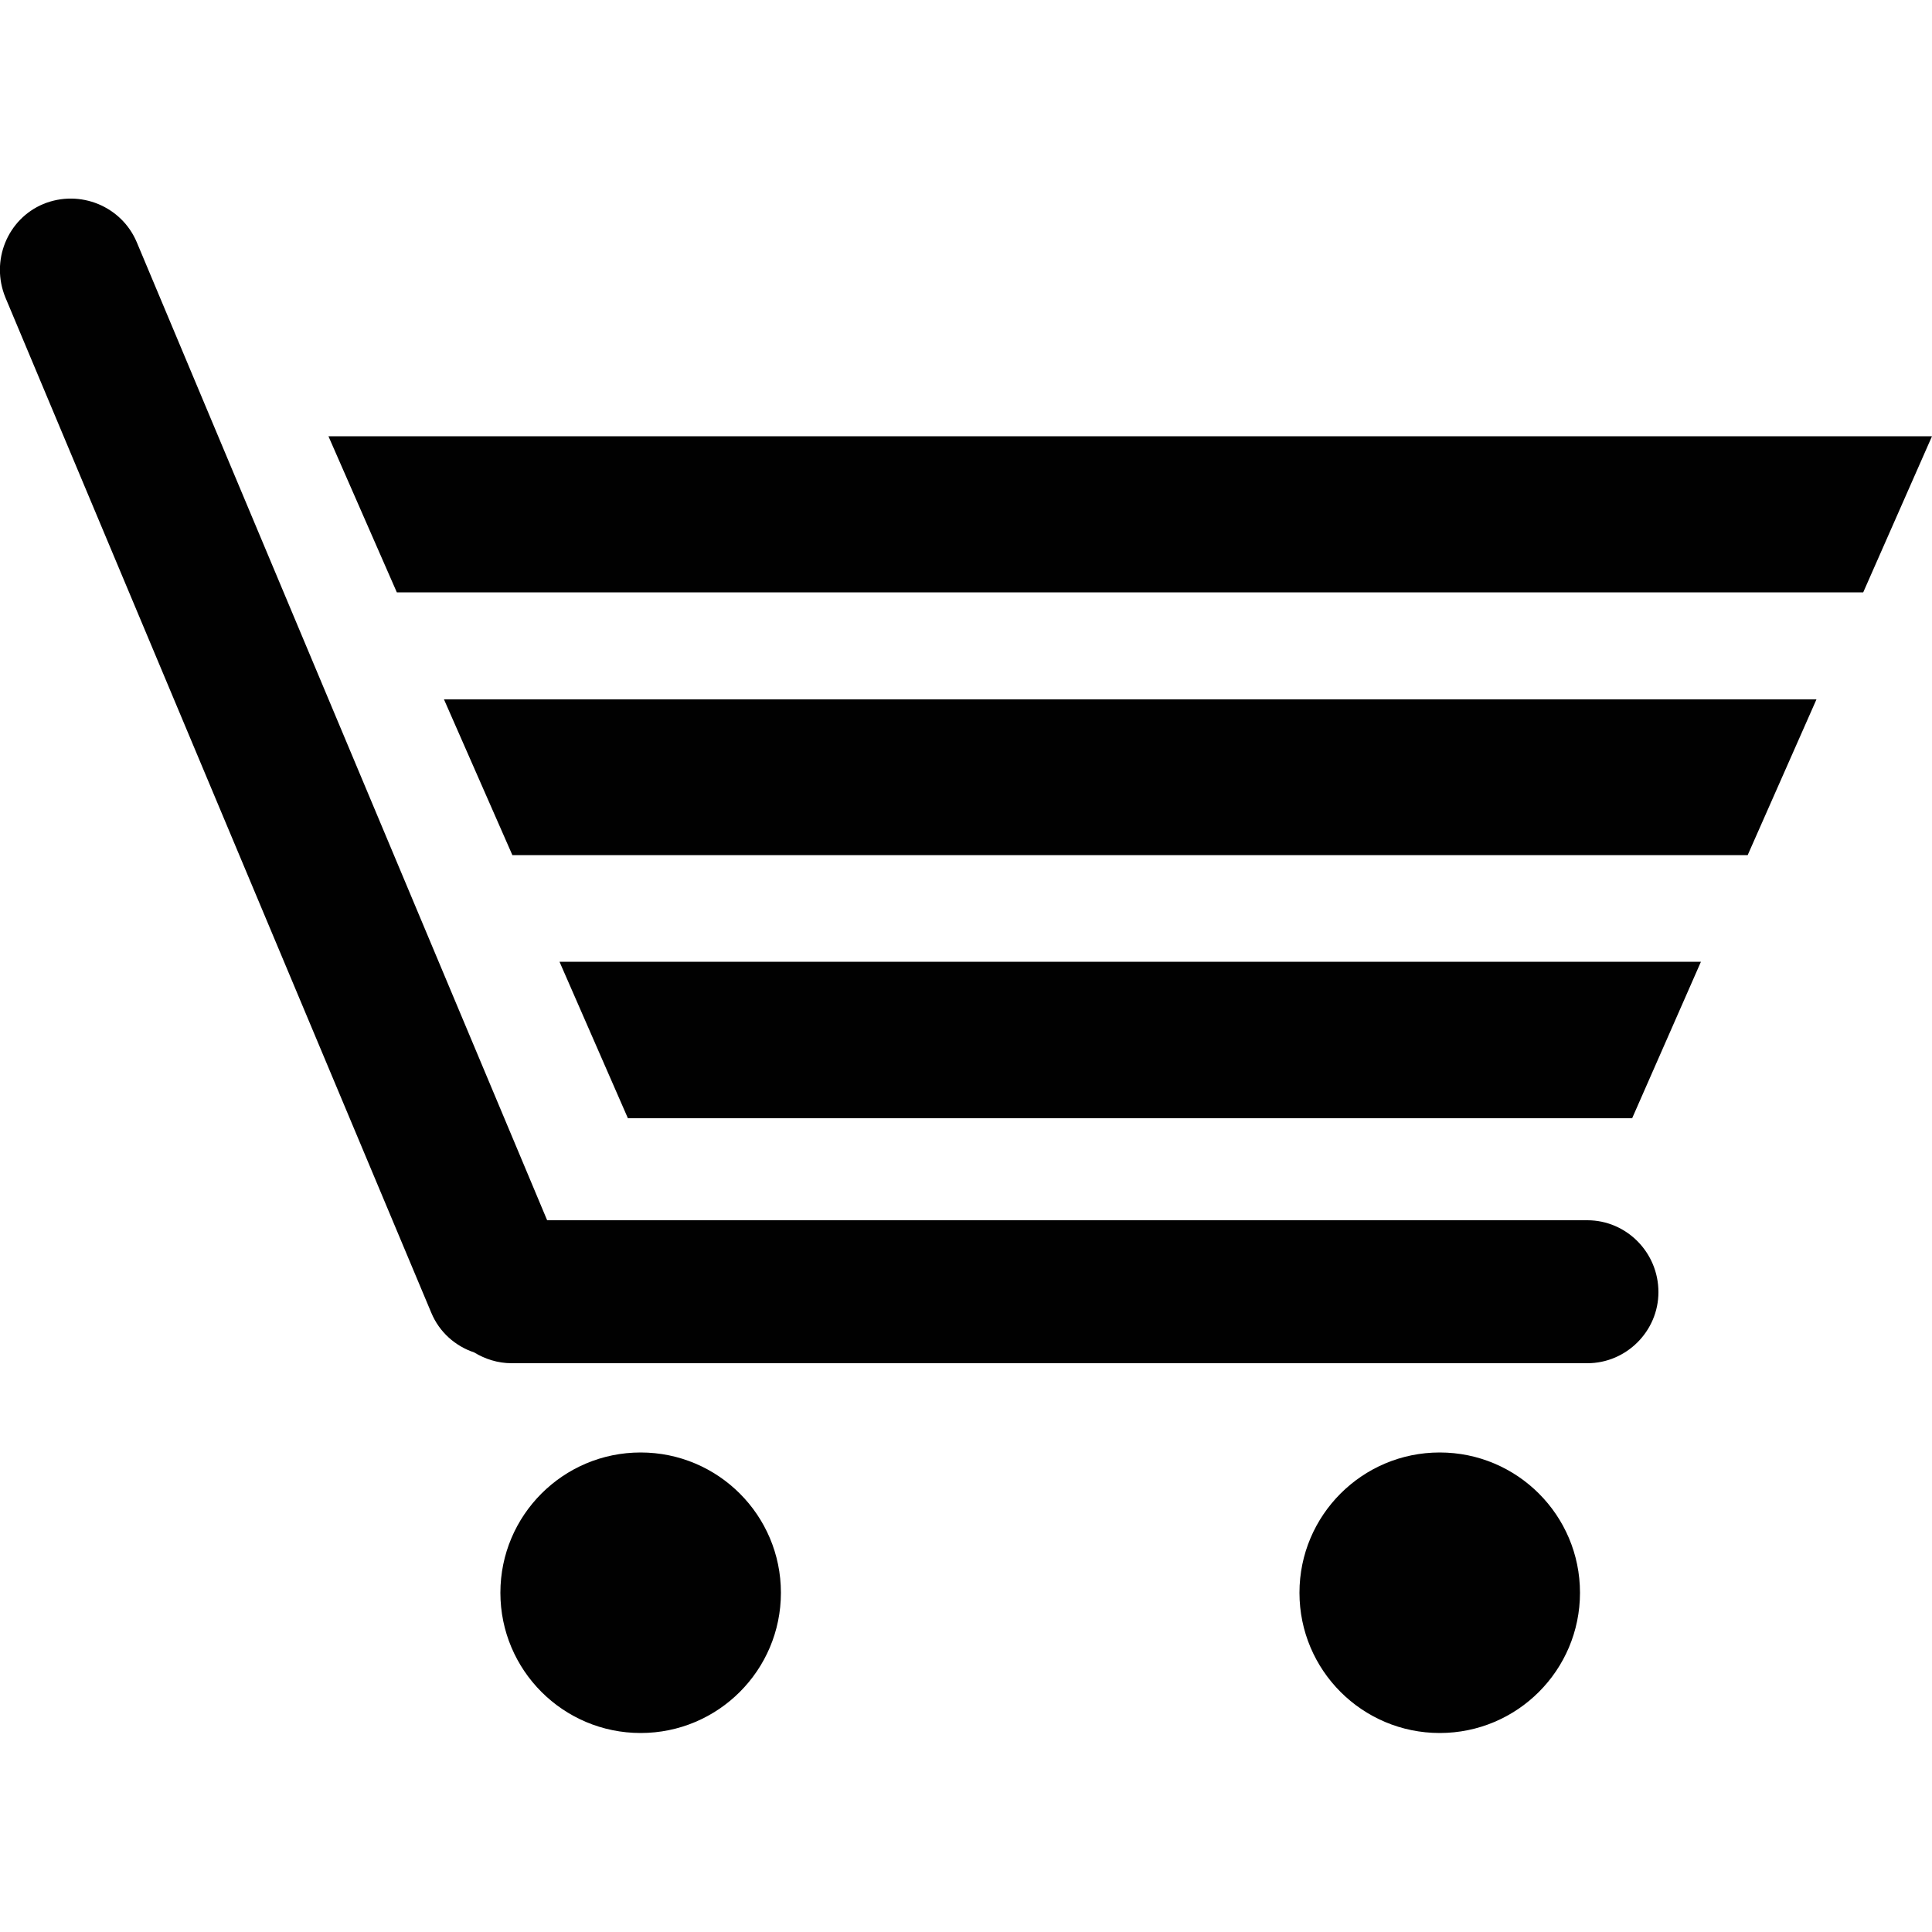 <?xml version="1.0" encoding="utf-8"?>
<!-- Generator: Adobe Illustrator 18.1.0, SVG Export Plug-In . SVG Version: 6.00 Build 0)  -->
<svg version="1.1" id="Layer_1" xmlns="http://www.w3.org/2000/svg" xmlns:xlink="http://www.w3.org/1999/xlink" x="0px" y="0px"
	 viewBox="0 0 500 500" enable-background="new 0 0 500 500" xml:space="preserve">
<g>
	<circle fill="#010101" cx="165.8" cy="412.2" r="36.3"/>
	<circle fill="#010101" cx="372.6" cy="412.2" r="36.3"/>
	<polygon fill="#010101" points="292.5,112.9 85,112.9 102.7,153.3 482.2,153.3 500,112.9 	"/>
	<polygon fill="#010101" points="162.5,289.4 292.5,289.4 422.4,289.4 440.2,248.9 144.8,248.9 	"/>
	<polygon fill="#010101" points="132.6,221.3 452.3,221.3 470.1,181 114.9,181 	"/>
	<path fill="#010101" d="M410.8,315.8H141.6L35.4,62.7c-3.9-9.3-14.7-13.8-24.2-9.9C1.9,56.7-2.5,67.5,1.4,77l110.2,262.7
		c2.1,5.1,6.3,8.7,11.1,10.3c2.8,1.7,6.1,2.8,9.7,2.8h278.4c10.1,0,18.4-8.3,18.4-18.4C429.2,324.1,420.9,315.8,410.8,315.8z"/>
</g>
</svg>
